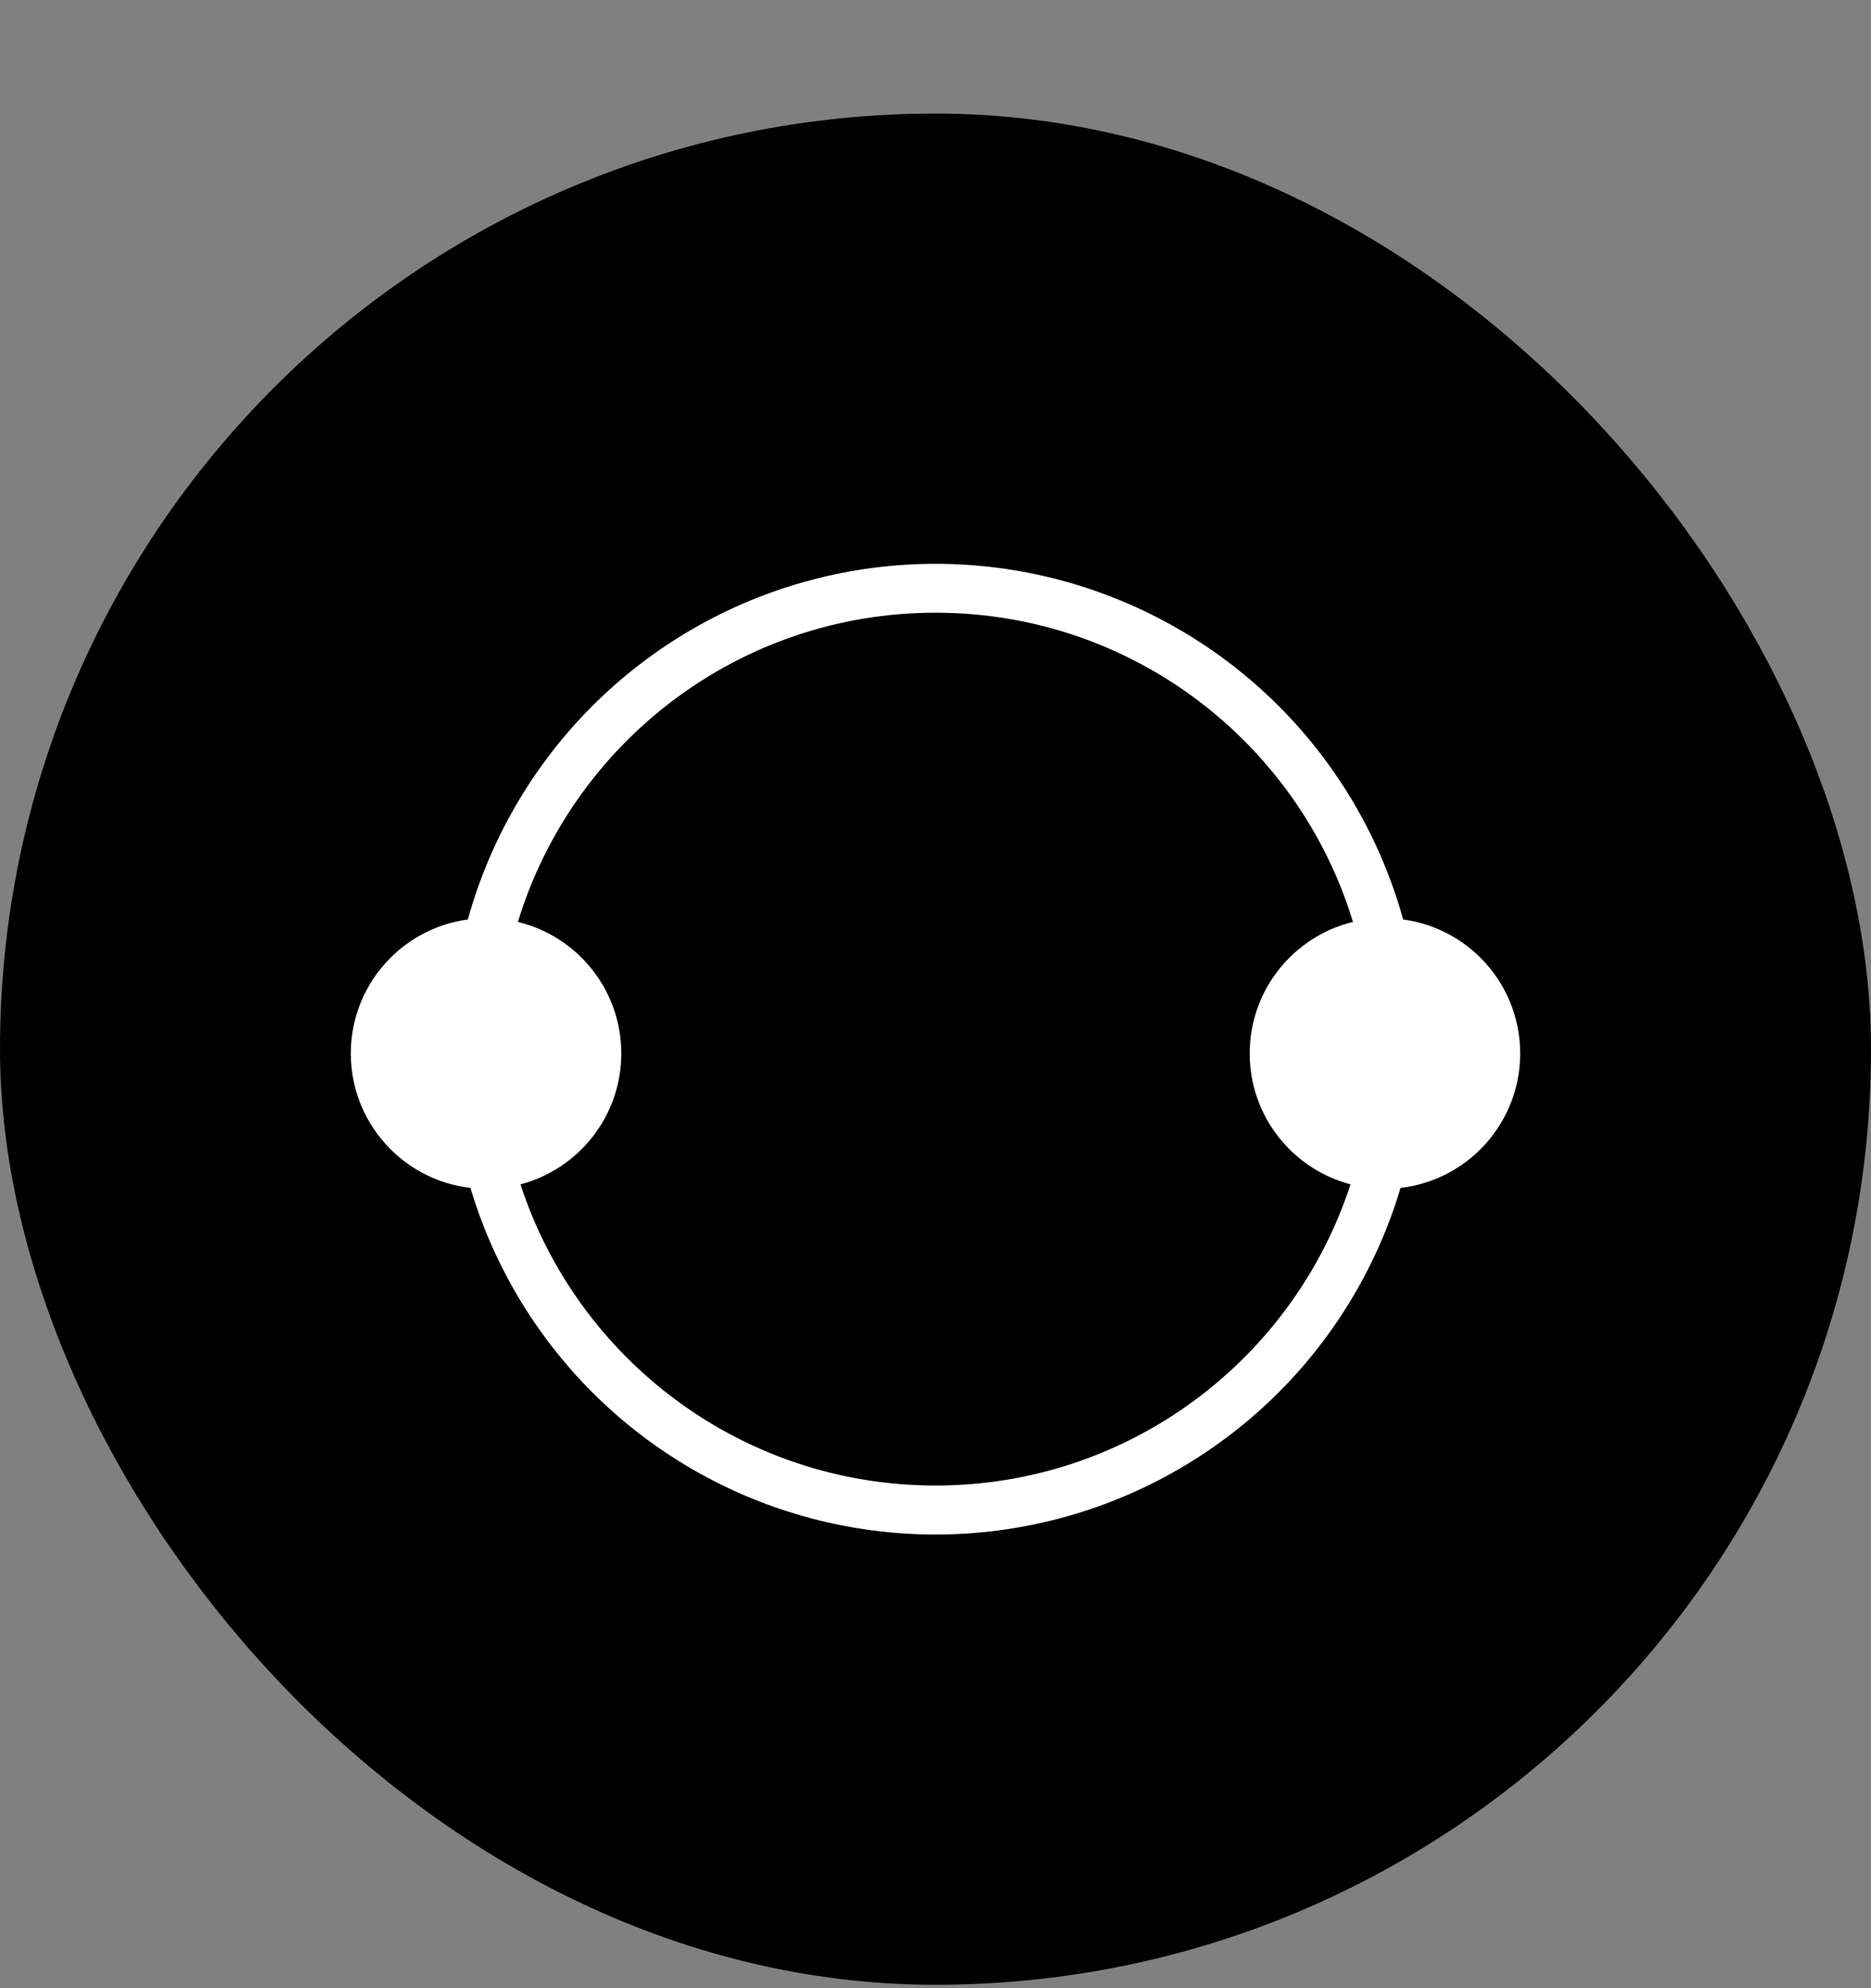 <svg width="16" height="17" viewBox="0 0 16 17" fill="none" xmlns="http://www.w3.org/2000/svg">
<rect x="0" y="0" width="16" height="17" fill="#808080" stroke="none"/>
<rect x="0.5" y="1.471" width="15" height="15" rx="7.5" fill="url(#paint0_linear_991_10136)" style=""/>
<rect x="0.5" y="1.471" width="15" height="15" rx="7.5" stroke="url(#paint1_linear_991_10136)" style=""/>
<path fill-rule="evenodd" clip-rule="evenodd" d="M8 4.941C9.837 4.941 11.387 6.17 11.872 7.852C12.498 7.867 13 8.379 13 9.008C13 9.644 12.486 10.161 11.85 10.165C11.341 11.807 9.81 13 8 13C6.19 13 4.659 11.807 4.15 10.165C3.514 10.161 3 9.644 3 9.008C3 8.379 3.502 7.867 4.128 7.852C4.613 6.17 6.163 4.941 8 4.941ZM4.429 7.883C4.895 6.353 6.317 5.239 8 5.239C9.683 5.239 11.105 6.353 11.57 7.883C11.063 8.006 10.687 8.463 10.687 9.008C10.687 9.545 11.053 9.996 11.549 10.127C11.062 11.622 9.657 12.702 8 12.702C6.343 12.702 4.938 11.622 4.451 10.127C4.947 9.996 5.313 9.545 5.313 9.008C5.313 8.463 4.937 8.006 4.429 7.883Z" fill="white" style="fill:white;fill-opacity:1;"/>
<circle cx="8" cy="8.971" r="4" stroke="white" style="stroke:white;stroke-opacity:1;" stroke-width="0.3"/>
<defs>
<linearGradient id="paint0_linear_991_10136" x1="8" y1="-2.863" x2="8" y2="22.471" gradientUnits="userSpaceOnUse">
<stop stop-color="#1246FF" style="stop-color:#1246FF;stop-color:color(display-p3 0.071 0.275 1);stop-opacity:1;"/>
<stop offset="1" stop-color="#4770FF" style="stop-color:#4770FF;stop-color:color(display-p3 0.279 0.437 1);stop-opacity:1;"/>
</linearGradient>
<linearGradient id="paint1_linear_991_10136" x1="8" y1="21.804" x2="8" y2="-1.529" gradientUnits="userSpaceOnUse">
<stop stop-color="#1246FF" style="stop-color:#1246FF;stop-color:color(display-p3 0.071 0.275 1);stop-opacity:1;"/>
<stop offset="1" stop-color="#4770FF" style="stop-color:#4770FF;stop-color:color(display-p3 0.278 0.439 1);stop-opacity:1;"/>
</linearGradient>
</defs>
</svg>
